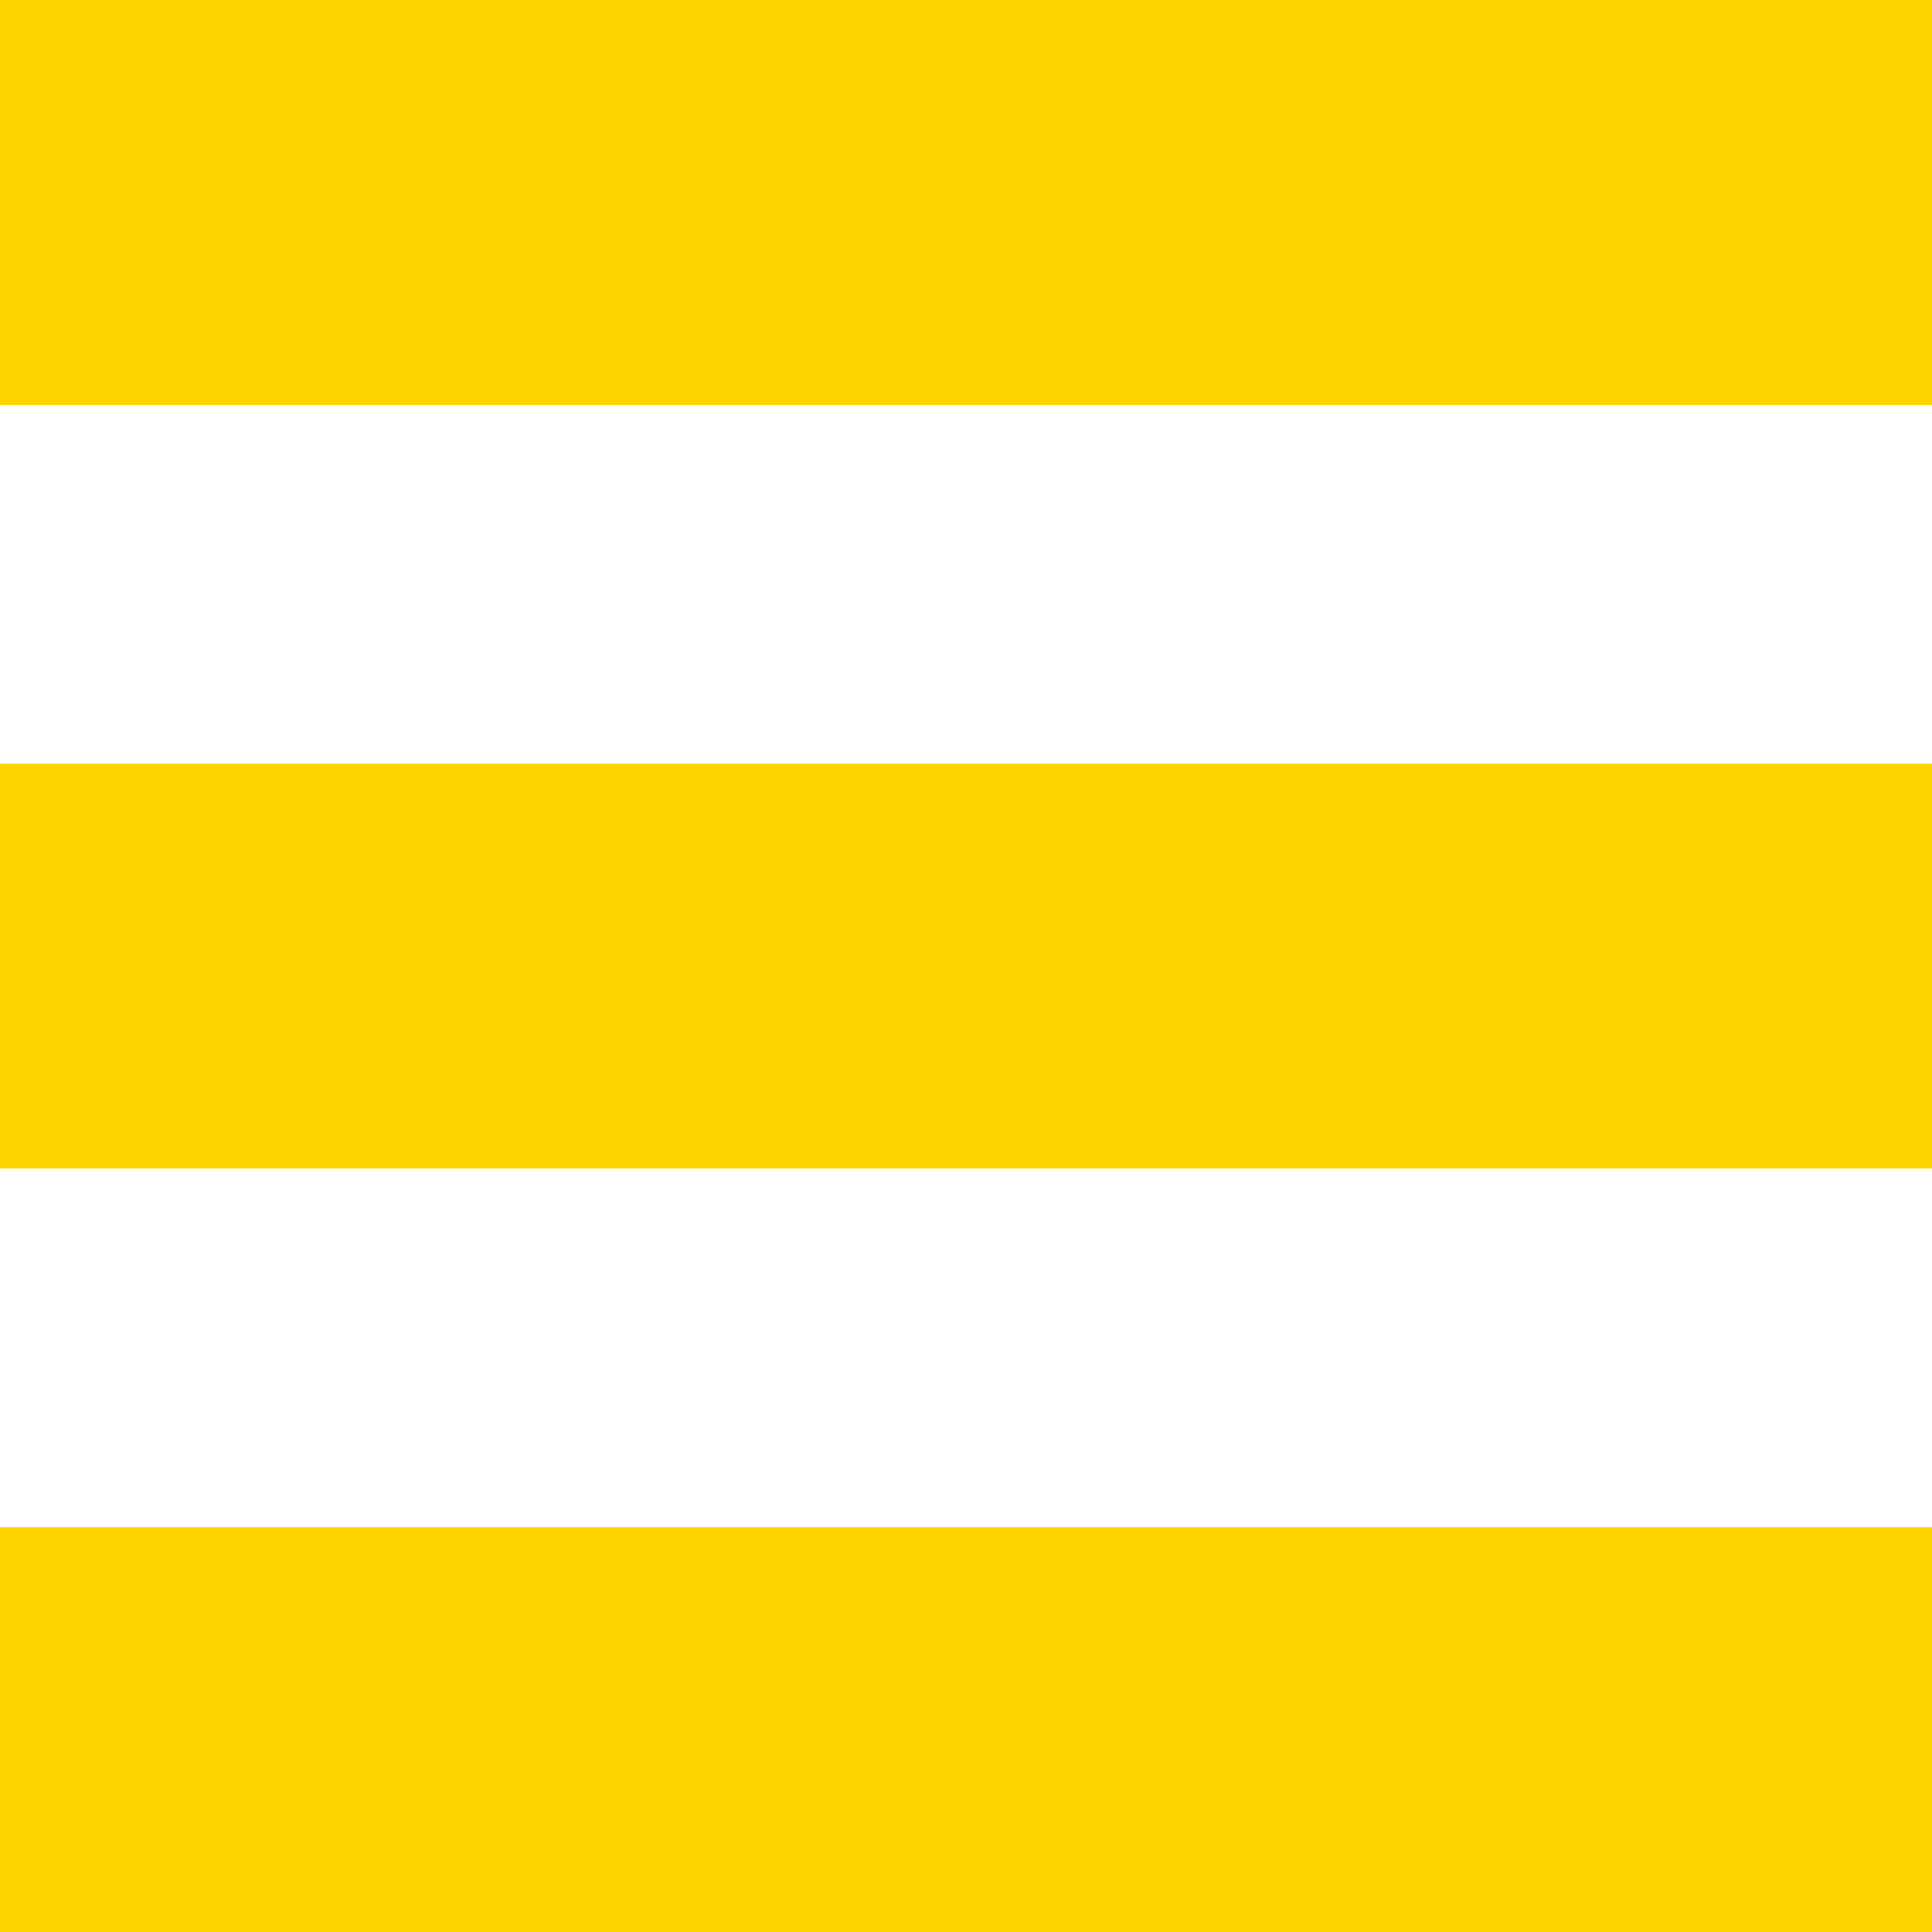 <?xml version="1.0" encoding="utf-8"?>
<!-- Generator: Adobe Illustrator 15.1.0, SVG Export Plug-In . SVG Version: 6.00 Build 0)  -->
<!DOCTYPE svg PUBLIC "-//W3C//DTD SVG 1.1//EN" "http://www.w3.org/Graphics/SVG/1.1/DTD/svg11.dtd">
<svg version="1.1" id="Ebene_1" xmlns="http://www.w3.org/2000/svg" xmlns:xlink="http://www.w3.org/1999/xlink" x="0px" y="0px"
	 width="14.17px" height="14.17px" viewBox="0 0 14.17 14.17" enable-background="new 0 0 14.17 14.17" xml:space="preserve">
<g>
	<path fill="#FFD500" d="M-0.002,2.97v-2.972h14.174V2.97H-0.002z"/>
	<path fill="#FFD500" d="M-0.002,8.57V5.6h14.174V8.57H-0.002z"/>
	<path fill="#FFD500" d="M-0.002,14.172v-2.971h14.174v2.971H-0.002z"/>
</g>
</svg>
